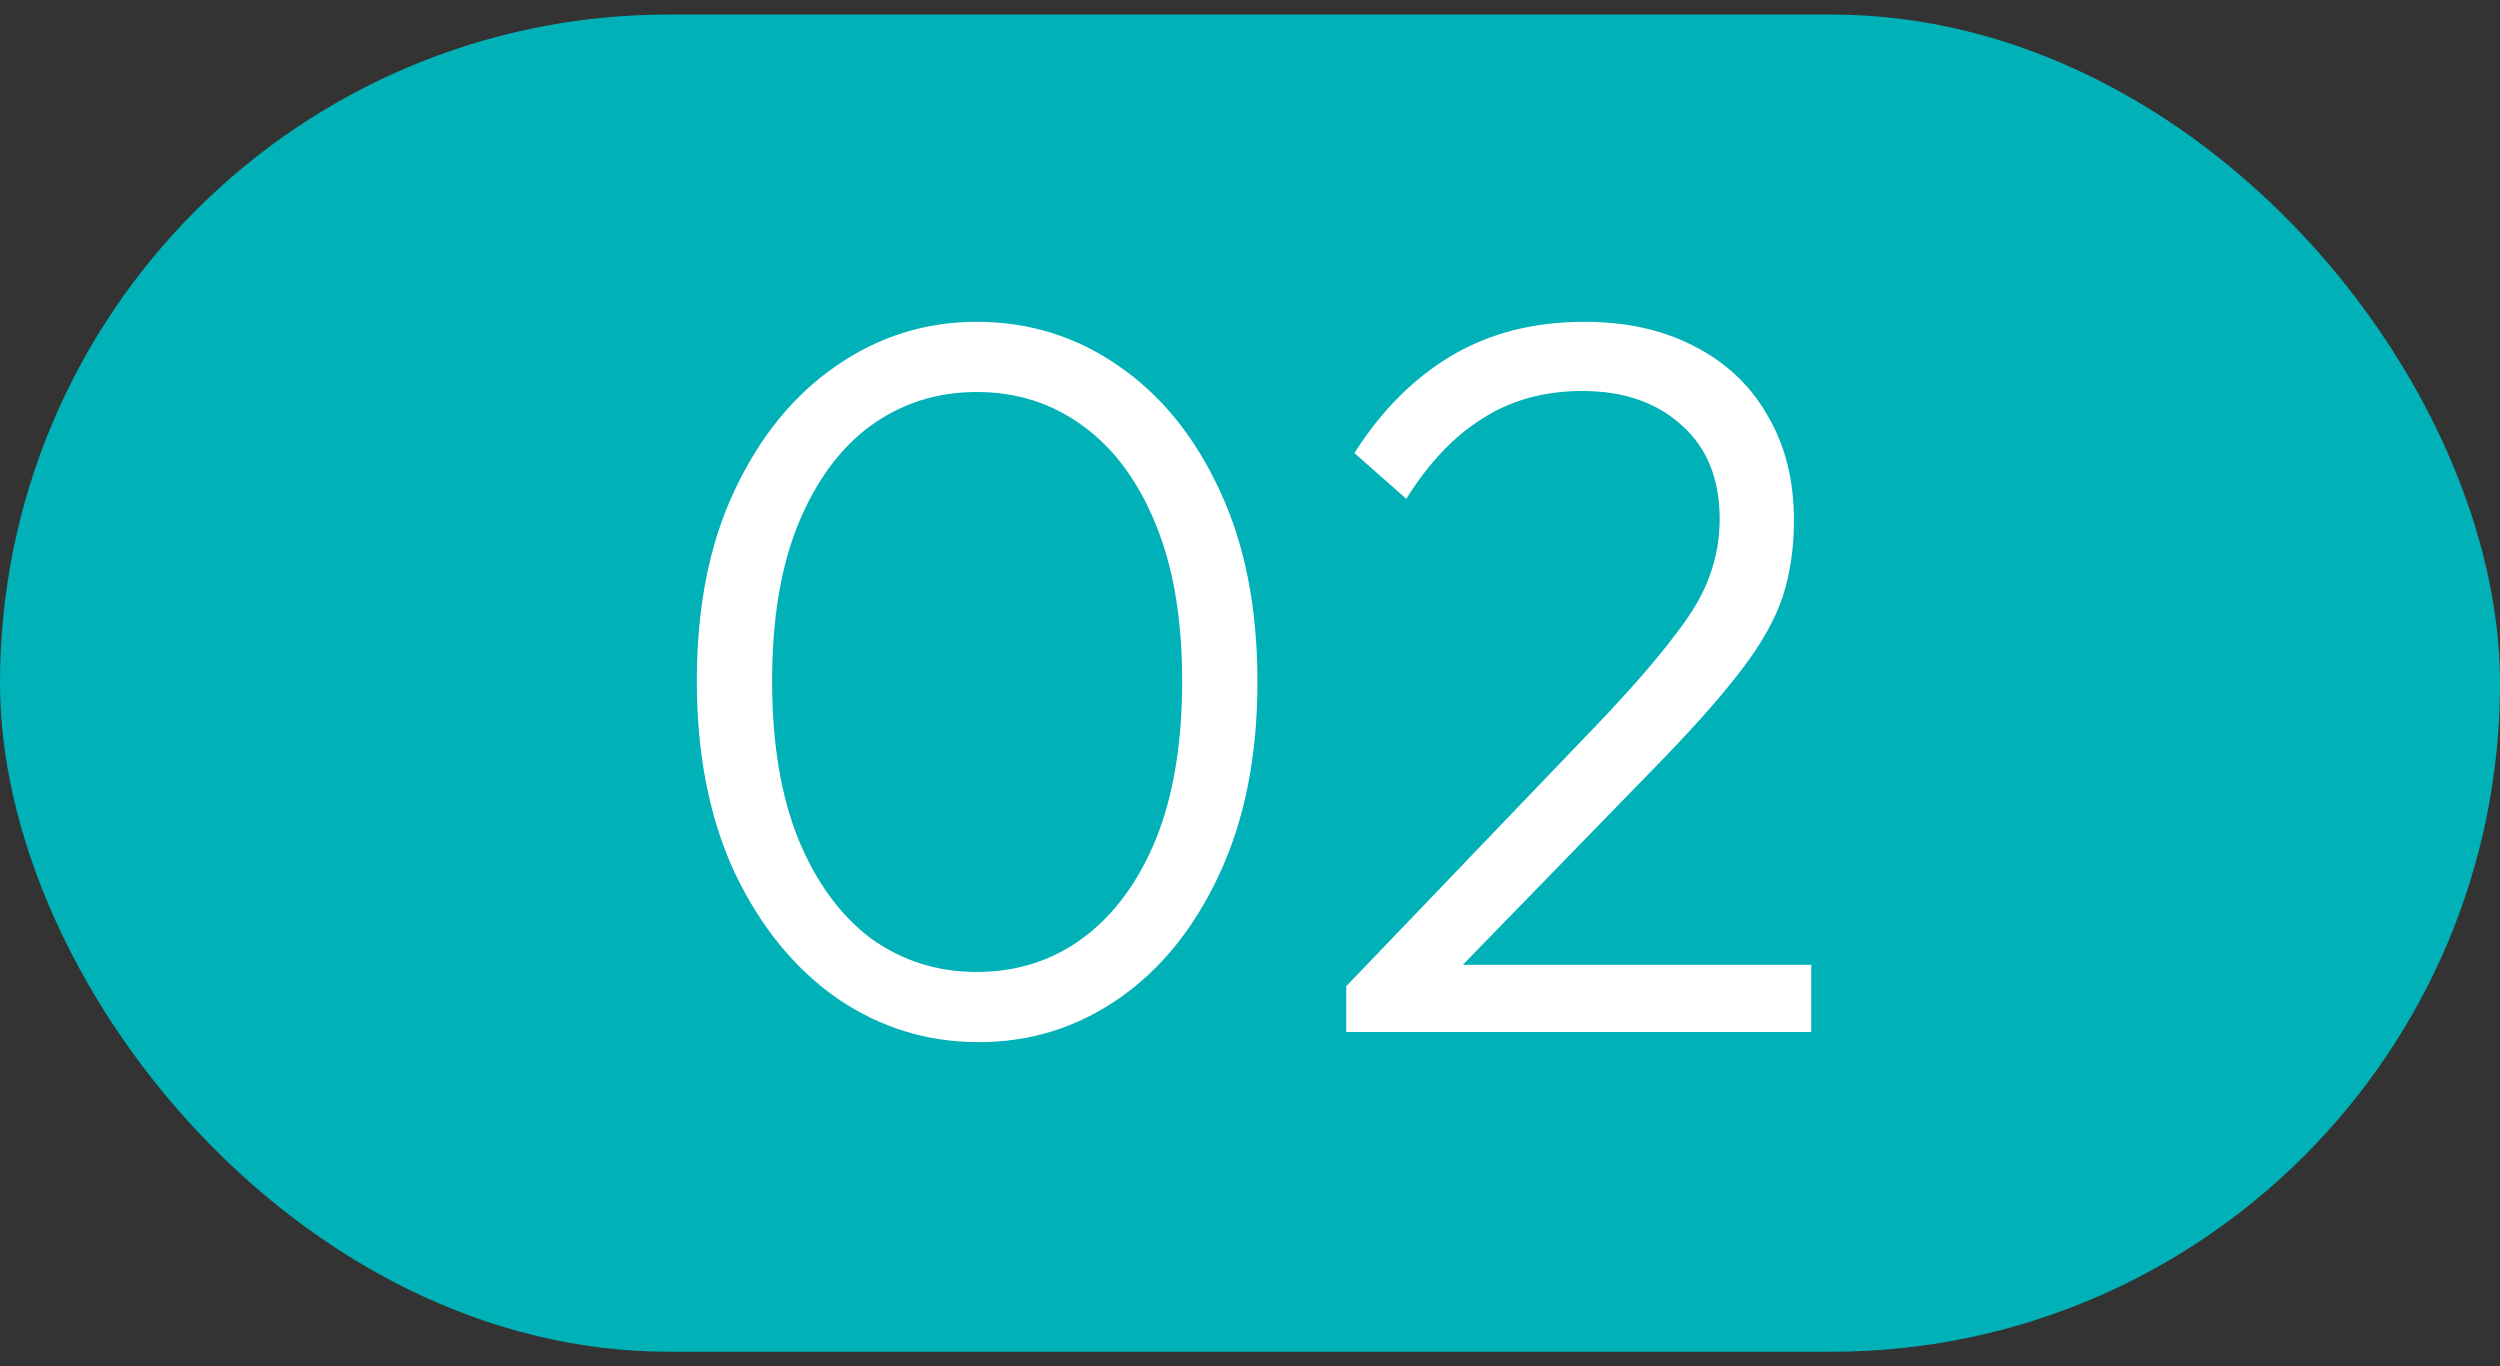 <svg width="86" height="47" viewBox="0 0 86 47" fill="none" xmlns="http://www.w3.org/2000/svg">
<rect x="0" y="0" width="86" height="47" fill="#333333" stroke="none"/>
<rect y="0.5" width="86" height="46" rx="23" fill="#00B2B8"/>
<path d="M33.666 35.85C31.893 35.85 30.271 35.348 28.801 34.345C27.331 33.318 26.153 31.872 25.266 30.005C24.403 28.138 23.971 25.945 23.971 23.425C23.971 20.882 24.403 18.7 25.266 16.88C26.13 15.037 27.285 13.613 28.731 12.61C30.201 11.583 31.823 11.07 33.596 11.07C35.393 11.07 37.014 11.572 38.461 12.575C39.931 13.578 41.098 15.013 41.961 16.88C42.825 18.723 43.256 20.917 43.256 23.46C43.256 25.98 42.825 28.173 41.961 30.04C41.098 31.907 39.943 33.342 38.496 34.345C37.05 35.348 35.44 35.85 33.666 35.85ZM33.596 33.435C34.973 33.435 36.186 33.05 37.236 32.28C38.309 31.487 39.15 30.355 39.756 28.885C40.363 27.392 40.666 25.572 40.666 23.425C40.666 21.302 40.363 19.505 39.756 18.035C39.15 16.542 38.309 15.41 37.236 14.64C36.186 13.87 34.973 13.485 33.596 13.485C32.243 13.485 31.029 13.87 29.956 14.64C28.906 15.41 28.078 16.53 27.471 18C26.864 19.47 26.561 21.278 26.561 23.425C26.561 25.572 26.864 27.392 27.471 28.885C28.078 30.355 28.906 31.487 29.956 32.28C31.029 33.05 32.243 33.435 33.596 33.435ZM46.312 33.925L55.237 24.615C56.264 23.518 57.057 22.597 57.617 21.85C58.201 21.103 58.597 20.427 58.807 19.82C59.041 19.19 59.157 18.537 59.157 17.86C59.157 16.483 58.726 15.41 57.862 14.64C56.999 13.847 55.856 13.45 54.432 13.45C53.126 13.45 51.982 13.765 51.002 14.395C50.022 15.002 49.147 15.923 48.377 17.16L46.592 15.585C47.526 14.115 48.646 12.995 49.952 12.225C51.259 11.455 52.776 11.07 54.502 11.07C55.949 11.07 57.209 11.35 58.282 11.91C59.379 12.47 60.219 13.263 60.802 14.29C61.409 15.317 61.712 16.518 61.712 17.895C61.712 18.852 61.584 19.727 61.327 20.52C61.071 21.29 60.616 22.107 59.962 22.97C59.332 23.81 58.434 24.837 57.267 26.05L49.707 33.82L46.312 33.925ZM46.312 35.5V33.925L48.412 33.19H62.307V35.5H46.312Z" fill="white"/>
</svg>
